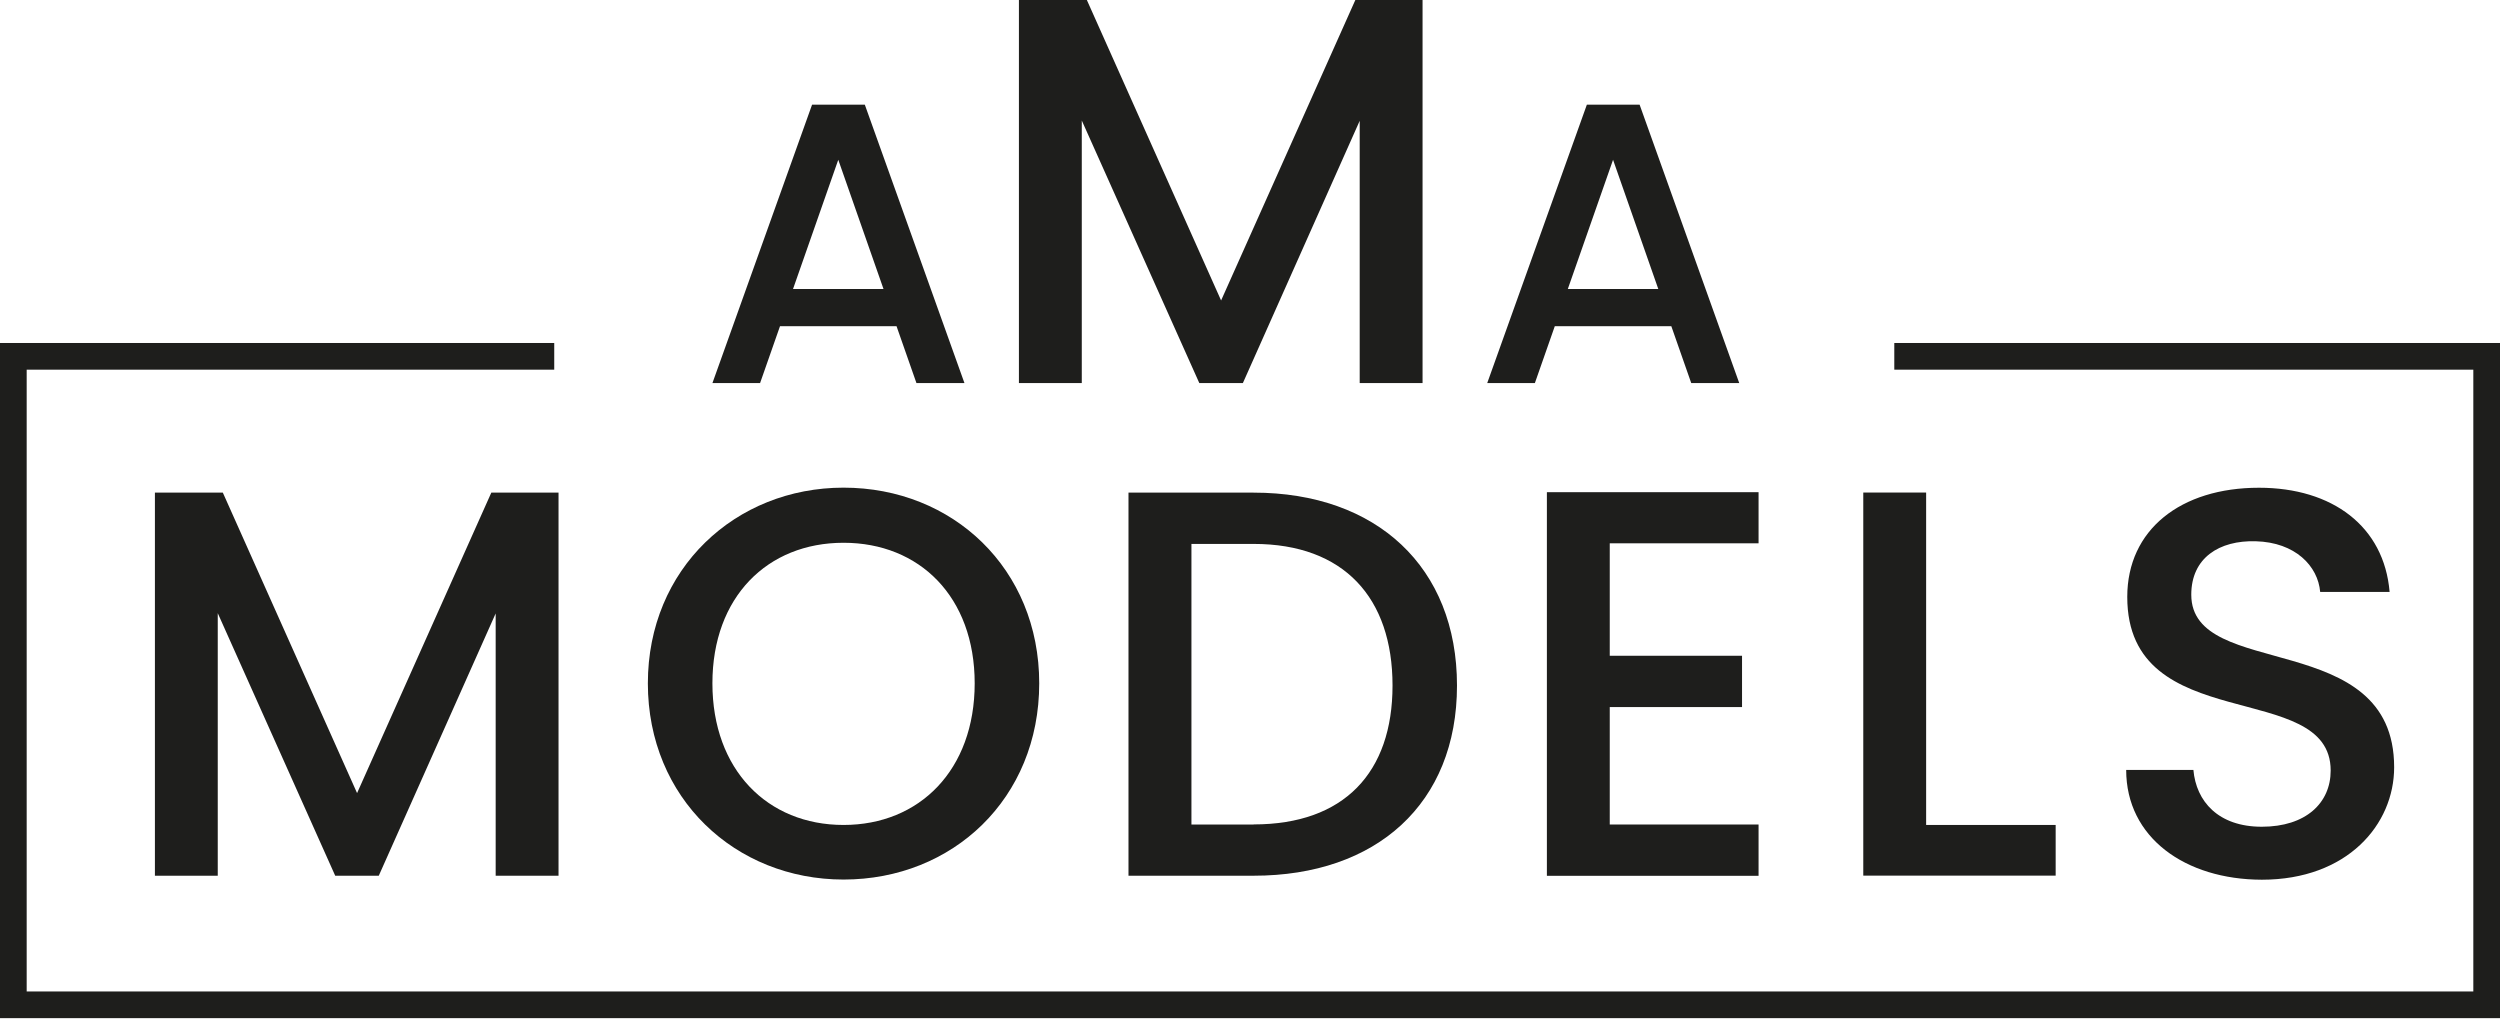 <?xml version="1.0" encoding="UTF-8"?> <svg xmlns="http://www.w3.org/2000/svg" width="167" height="69" viewBox="0 0 167 69" fill="none"><path d="M57.769 6.99L64.426 25.591H61.219L55.287 8.647H56.706L50.773 25.591H47.59L54.247 6.99H57.769ZM51.147 19.307H60.685L61.487 21.79H50.369L51.147 19.307Z" fill="#1E1E1C"></path><path d="M68.07 0H72.602L82.324 21.76H80.815L90.537 0H95.027V25.59H90.828V4.086L92.521 4.27L83.024 25.59H80.114L70.571 4.27L72.263 4.086V25.59H68.064V0H68.07Z" fill="#1E1E1C"></path><path d="M109.525 6.99L116.182 25.591H112.975L107.042 8.647H108.462L102.529 25.591H99.346L106.003 6.99H109.525ZM102.897 19.307H112.435L113.237 21.79H102.119L102.897 19.307Z" fill="#1E1E1C"></path><path d="M10.36 32.908H14.885L24.607 54.668H23.098L32.82 32.908H37.31V58.498H33.111V36.994L34.804 37.178L25.302 58.498H22.392L12.854 37.178L14.546 36.994V58.498H10.348V32.908H10.36Z" fill="#1E1E1C"></path><path d="M43.277 45.647C43.277 37.986 49.133 32.575 56.349 32.575C63.642 32.575 69.42 37.986 69.42 45.647C69.42 53.343 63.642 58.754 56.349 58.754C49.133 58.754 43.277 53.343 43.277 45.647ZM65.109 45.647C65.109 39.868 61.426 36.257 56.349 36.257C51.271 36.257 47.589 39.868 47.589 45.647C47.589 51.425 51.271 55.107 56.349 55.107C61.426 55.107 65.109 51.431 65.109 45.647Z" fill="#1E1E1C"></path><path d="M97.327 45.795C97.327 53.676 91.952 58.498 83.739 58.498H75.383V32.908H83.739C91.952 32.908 97.327 37.879 97.327 45.795ZM83.745 55.071C89.784 55.071 93.021 51.609 93.021 45.795C93.021 39.939 89.779 36.334 83.745 36.334H79.588V55.077H83.745V55.071Z" fill="#1E1E1C"></path><path d="M117.472 36.293H107.531V43.805H116.368V47.232H107.531V55.077H117.472V58.504H103.332V32.878H117.472V36.293Z" fill="#1E1E1C"></path><path d="M128.666 32.908V55.107H137.318V58.492H124.467V32.902H128.666V32.908Z" fill="#1E1E1C"></path><path d="M142.029 51.431H146.519C146.703 53.527 148.176 55.226 151.086 55.226C154.032 55.226 155.689 53.64 155.689 51.472C155.689 45.284 142.101 49.299 142.101 39.874C142.101 35.384 145.67 32.581 150.902 32.581C155.801 32.581 159.258 35.158 159.626 39.541H154.988C154.839 37.813 153.331 36.227 150.682 36.156C148.253 36.085 146.377 37.261 146.377 39.725C146.377 45.504 159.929 41.899 159.929 51.253C159.929 55.083 156.799 58.765 151.092 58.765C145.973 58.754 142.029 55.956 142.029 51.431Z" fill="#1E1E1C"></path><path d="M126.539 22.912V24.694H165.218V66.23H1.782V24.694H37.023V22.912H0V68.012H167V22.912H126.539Z" fill="#1E1E1C"></path></svg> 